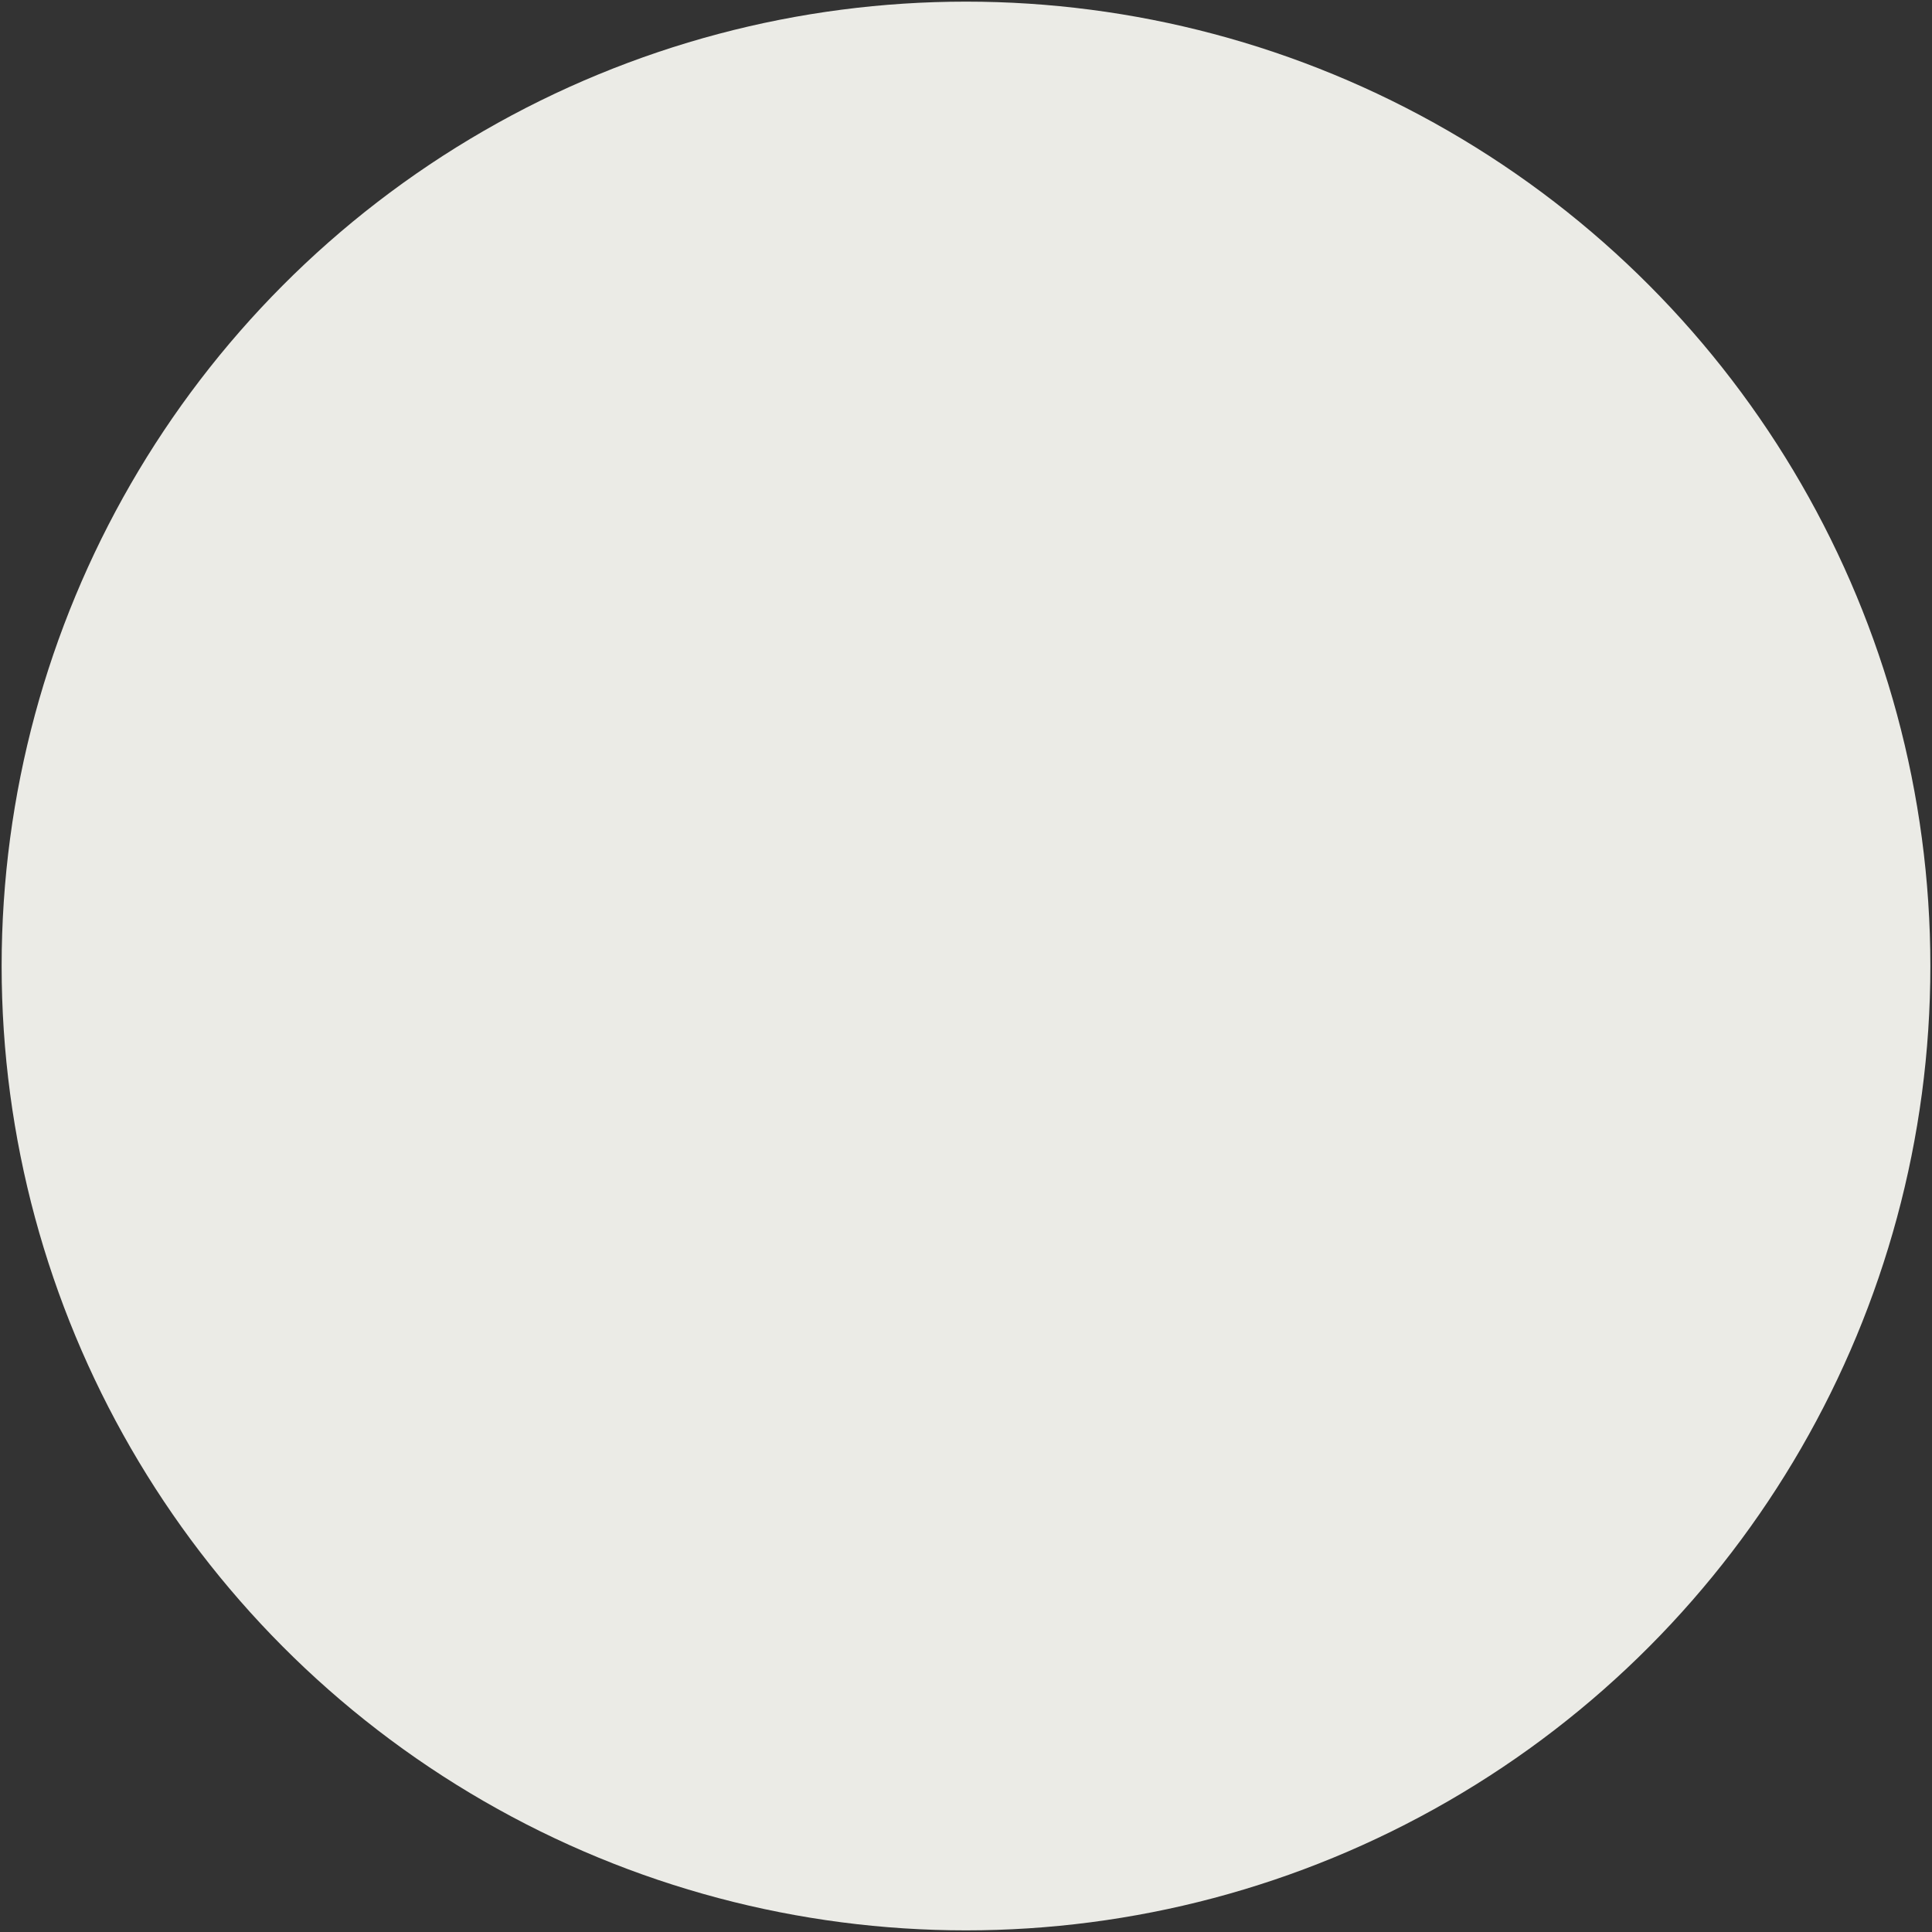 <svg xmlns="http://www.w3.org/2000/svg" xmlns:xlink="http://www.w3.org/1999/xlink" id="Layer_1" x="0px" y="0px" viewBox="0 0 590 590" style="enable-background:new 0 0 590 590;" xml:space="preserve"><rect x="0" y="0" width="590" height="590" fill="#333333" stroke="none"/><style type="text/css">	.st0{fill:#EBEBE6;}</style><circle class="st0" cx="295" cy="295" r="294.5"></circle></svg>
